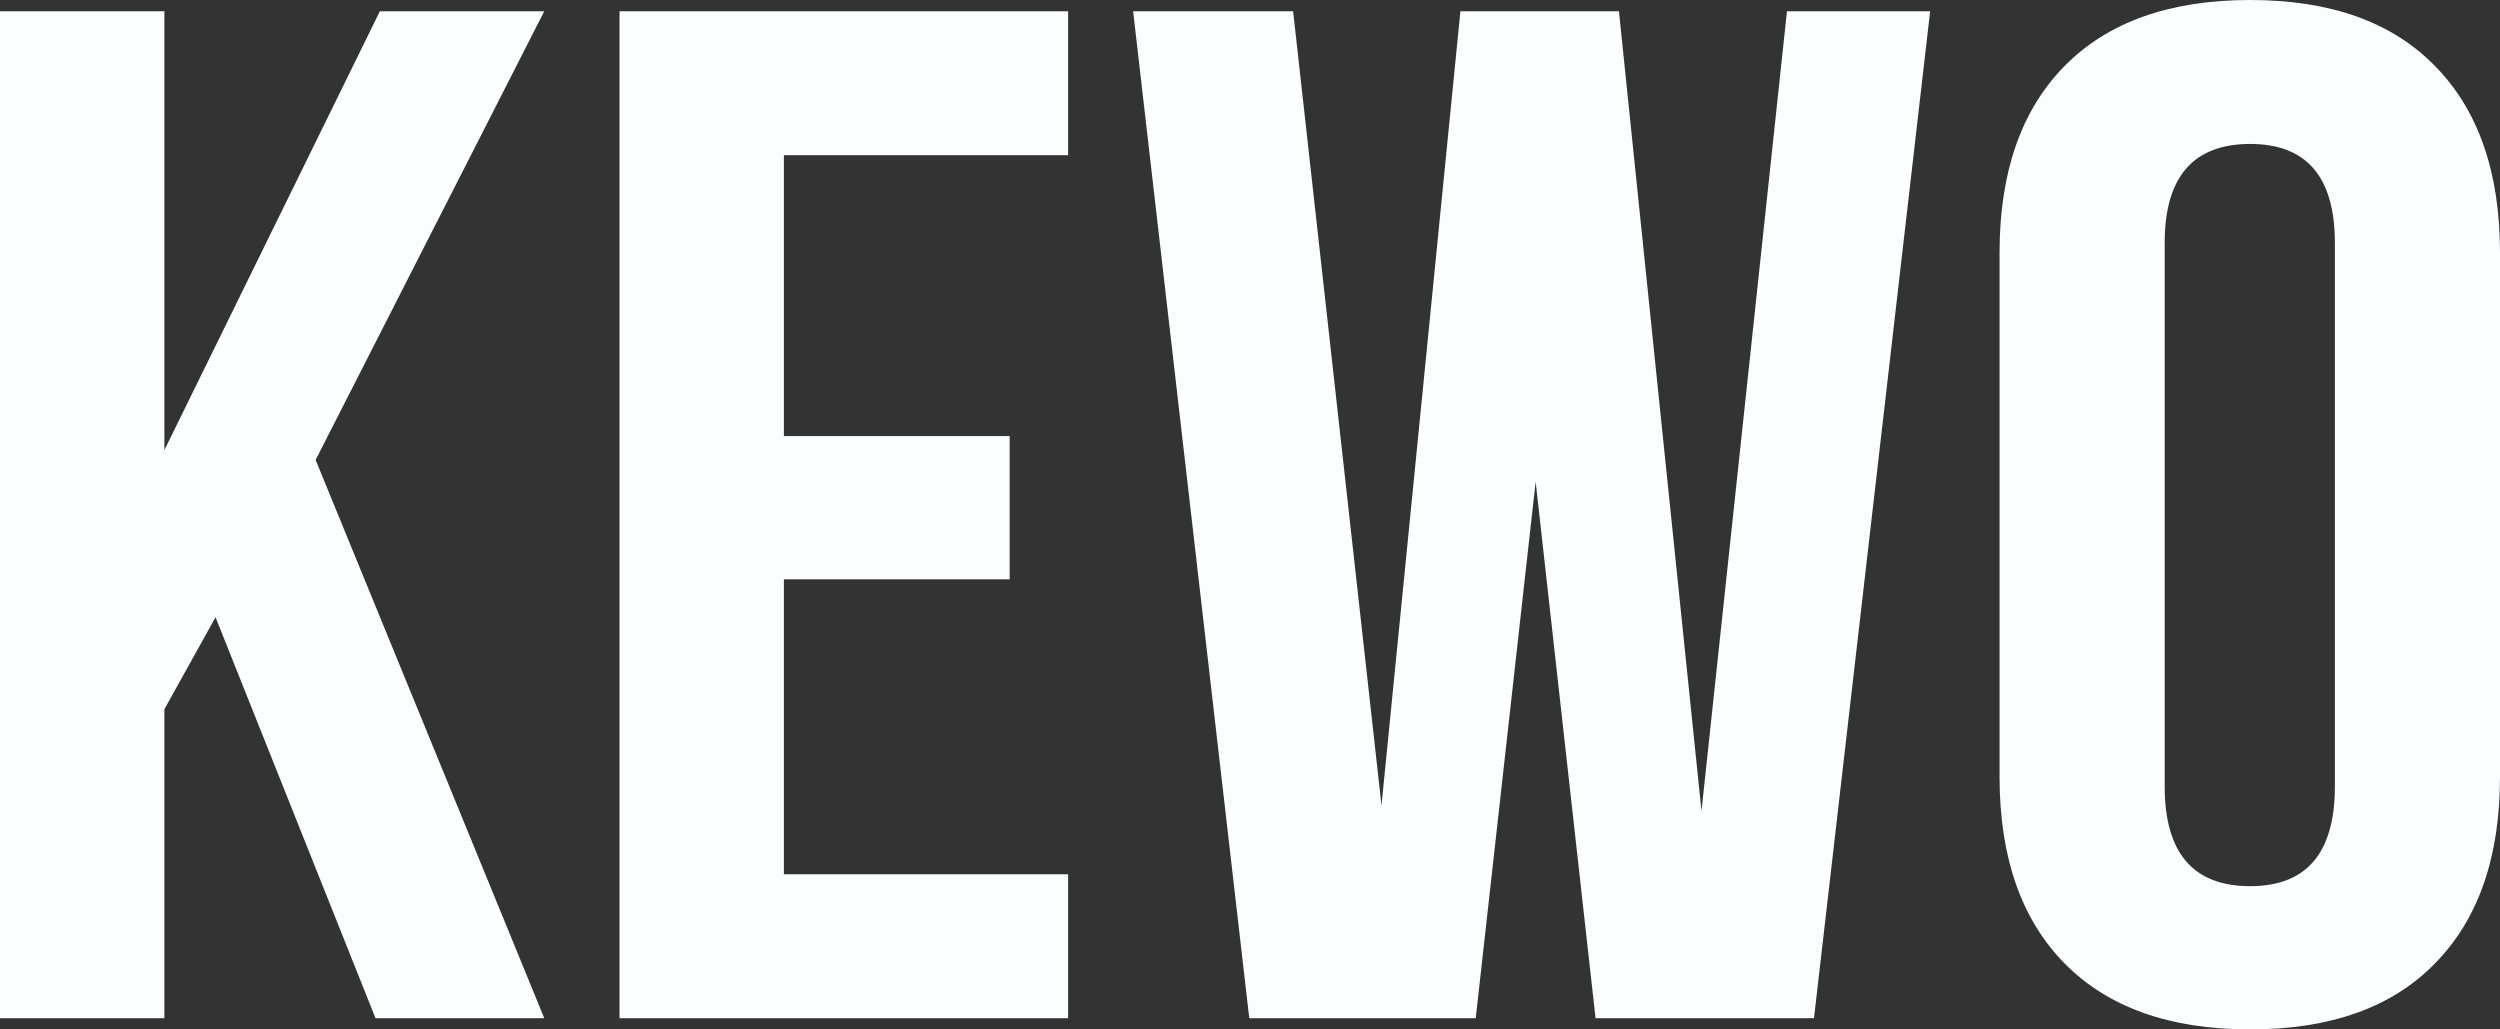 <?xml version="1.0" encoding="UTF-8"?> <svg xmlns="http://www.w3.org/2000/svg" width="85" height="35" viewBox="0 0 85 35" fill="none"><rect x="0" y="0" width="85" height="35" fill="#333333" stroke="none"/><path d="M0 34.618V0.382H5.589V15.303L12.916 0.382H18.505L10.731 15.638L18.505 34.618H12.767L7.328 20.986L5.589 24.113V34.618H0ZM21.064 34.618V0.382H36.315V5.276H26.652V14.826H34.328V19.697H26.652V29.724H36.315V34.618H21.064ZM38.526 0.382H43.966L46.971 27.384L49.654 0.382H55.044L57.851 27.575L60.757 0.382H65.625L61.676 34.618H54.249L52.212 16.378L50.175 34.618H42.475L38.526 0.382ZM67.985 26.405V8.595C67.985 5.857 68.722 3.74 70.196 2.244C71.67 0.748 73.773 0 76.505 0C79.237 0 81.332 0.748 82.789 2.244C84.263 3.74 85 5.857 85 8.595V26.405C85 29.143 84.263 31.26 82.789 32.756C81.332 34.252 79.237 35 76.505 35C73.773 35 71.67 34.252 70.196 32.756C68.722 31.26 67.985 29.143 67.985 26.405ZM73.599 26.739C73.599 29 74.568 30.13 76.505 30.13C78.426 30.13 79.386 29 79.386 26.739V8.261C79.386 6.016 78.426 4.894 76.505 4.894C74.568 4.894 73.599 6.016 73.599 8.261V26.739Z" fill="#FBFEFF"></path></svg> 